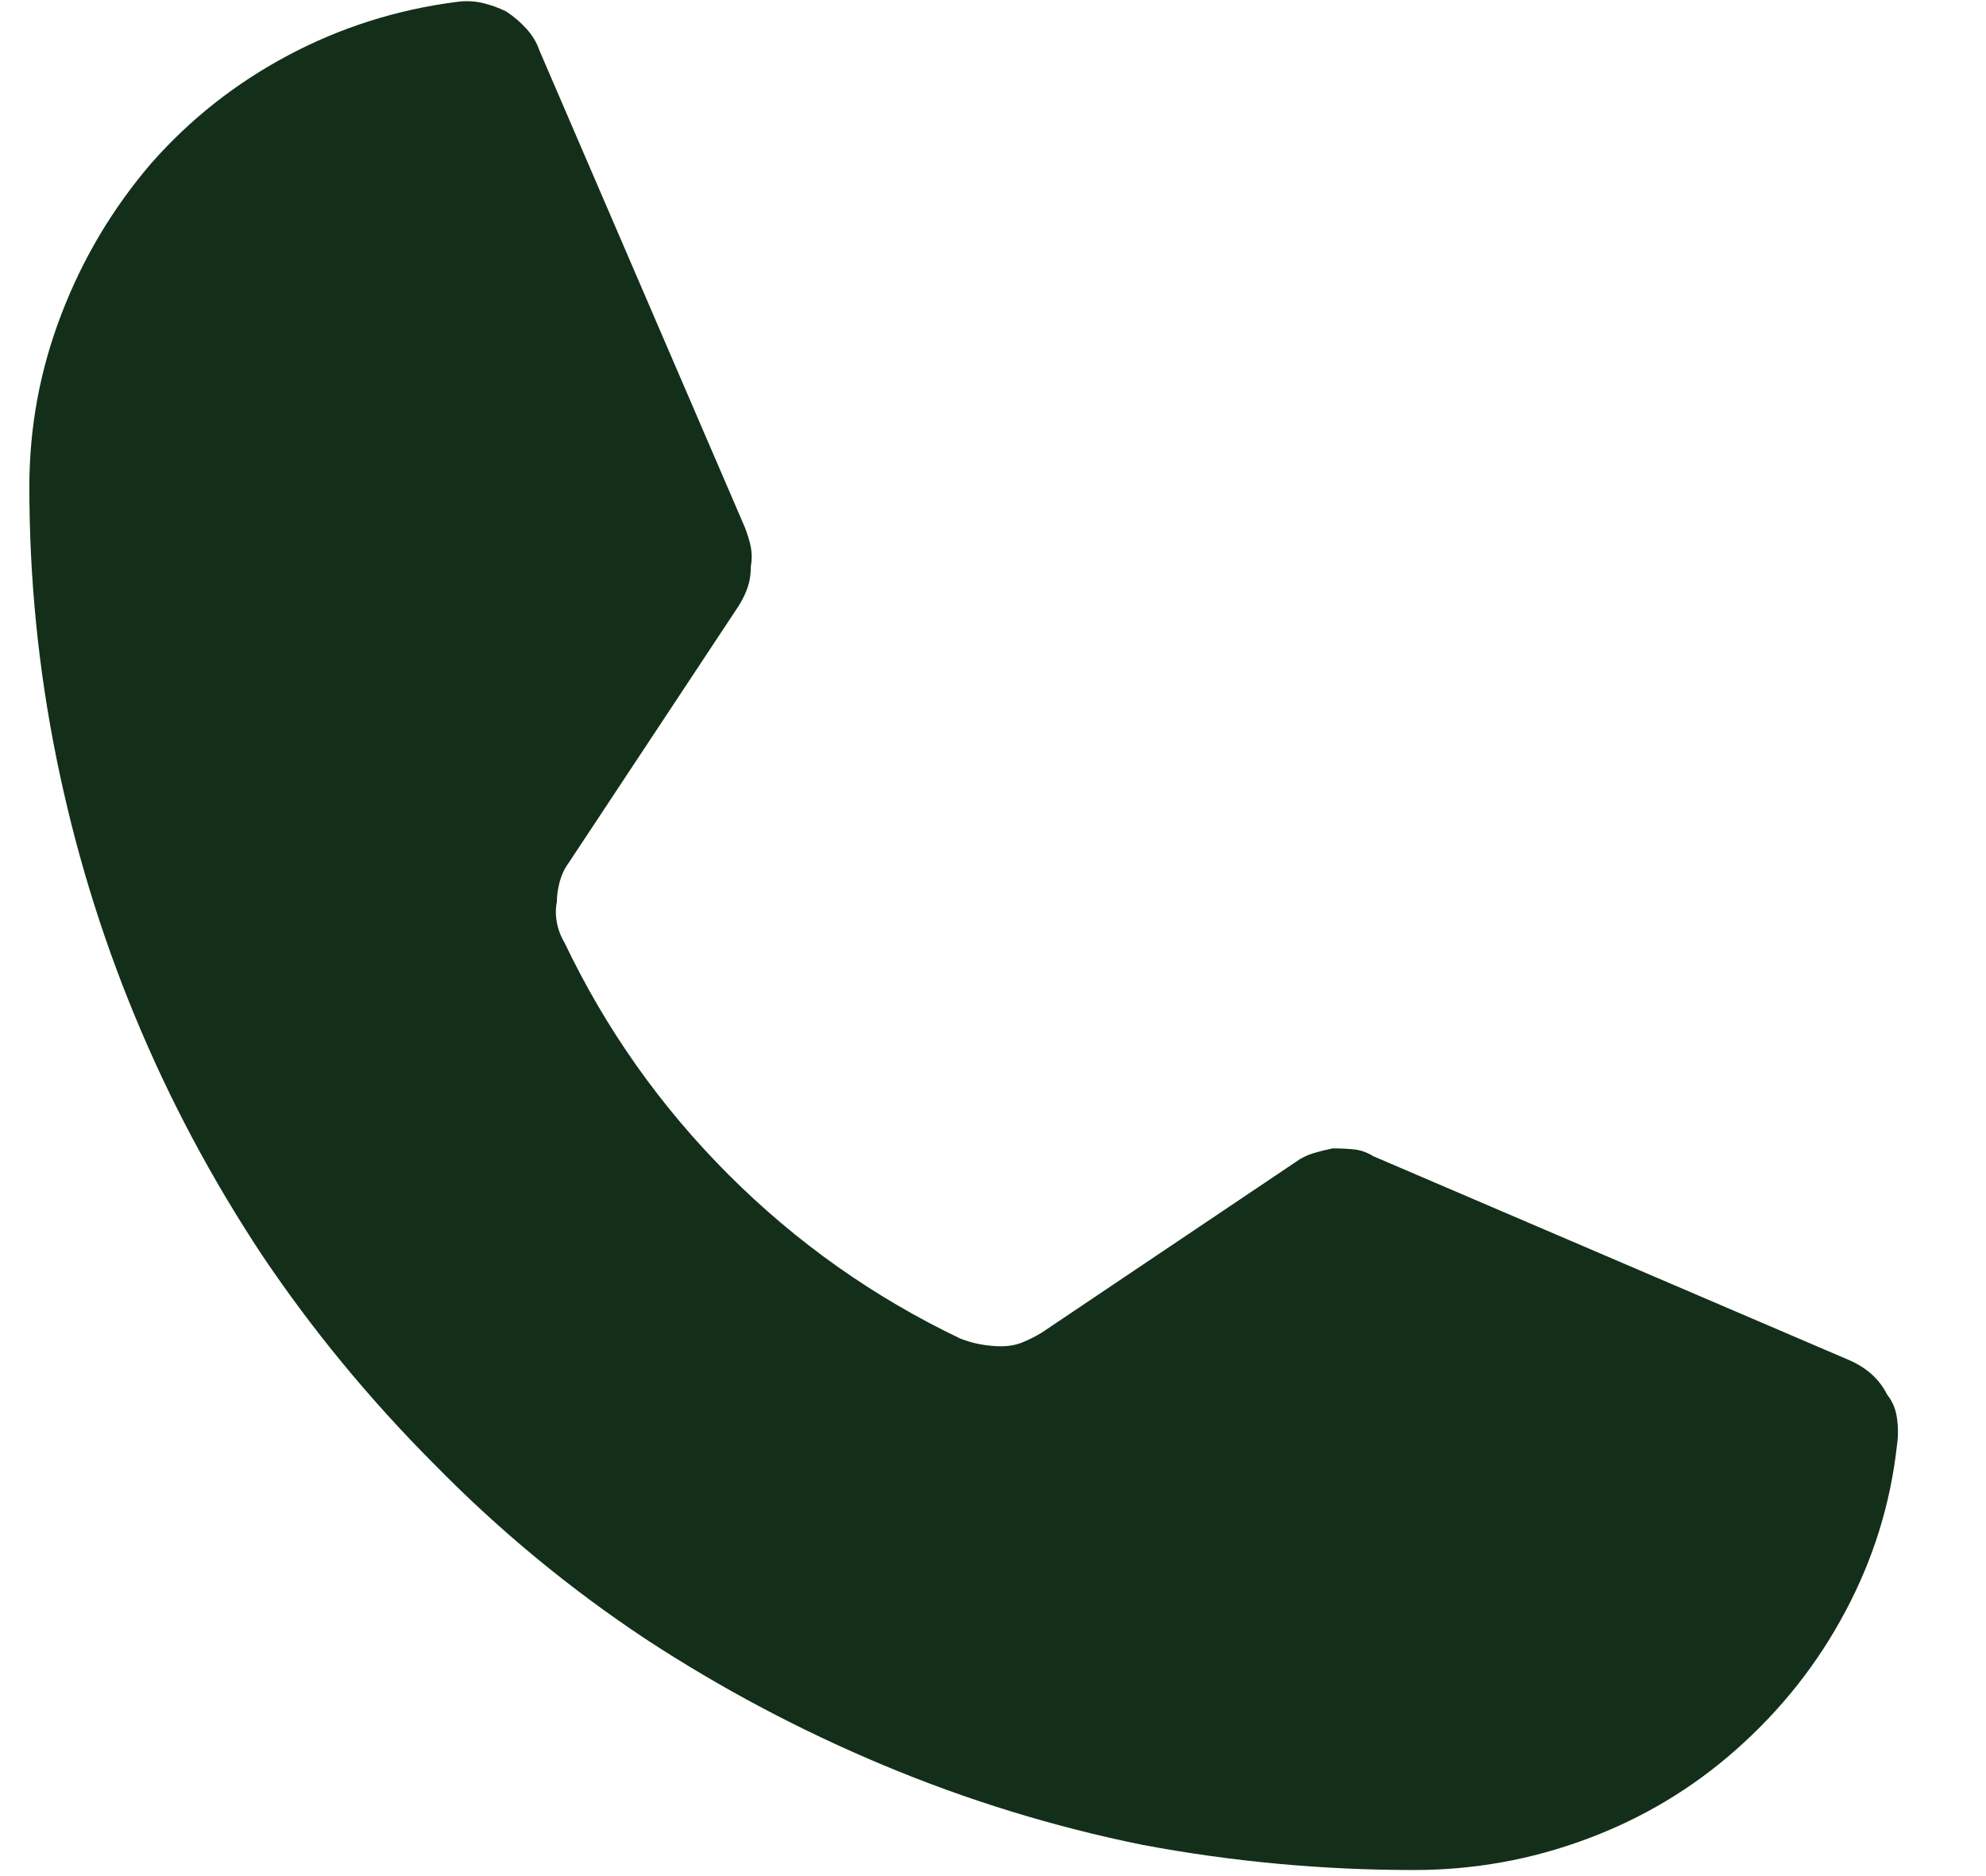 <svg width="18" height="17" viewBox="0 0 18 17" fill="none" xmlns="http://www.w3.org/2000/svg">
<path d="M5.117 8.543C5.492 9.328 5.987 10.028 6.603 10.644C7.218 11.259 7.918 11.754 8.703 12.129C8.762 12.152 8.823 12.17 8.888 12.182C8.952 12.193 9.014 12.199 9.072 12.199C9.143 12.199 9.207 12.188 9.266 12.164C9.324 12.141 9.383 12.111 9.441 12.076L11.744 10.529C11.791 10.494 11.844 10.468 11.902 10.45C11.961 10.433 12.02 10.418 12.078 10.406C12.148 10.406 12.213 10.409 12.271 10.415C12.33 10.421 12.389 10.441 12.447 10.477L16.754 12.322C16.836 12.357 16.906 12.401 16.965 12.454C17.023 12.507 17.07 12.568 17.105 12.639C17.152 12.697 17.182 12.768 17.193 12.85C17.205 12.932 17.205 13.014 17.193 13.096C17.135 13.623 16.98 14.124 16.727 14.599C16.476 15.073 16.145 15.492 15.734 15.855C15.336 16.207 14.885 16.477 14.381 16.664C13.877 16.852 13.355 16.945 12.816 16.945C11.984 16.945 11.164 16.869 10.355 16.717C9.547 16.553 8.765 16.312 8.009 15.996C7.253 15.68 6.535 15.299 5.855 14.854C5.164 14.396 4.525 13.869 3.939 13.271C3.354 12.685 2.832 12.053 2.375 11.373C1.918 10.682 1.534 9.961 1.224 9.211C0.913 8.461 0.676 7.682 0.512 6.873C0.348 6.064 0.266 5.244 0.266 4.412C0.266 3.873 0.362 3.352 0.556 2.848C0.749 2.344 1.021 1.887 1.373 1.477C1.725 1.078 2.138 0.753 2.612 0.501C3.087 0.249 3.594 0.088 4.133 0.018C4.215 0.006 4.294 0.009 4.37 0.026C4.446 0.044 4.52 0.07 4.59 0.105C4.66 0.152 4.722 0.205 4.774 0.264C4.827 0.322 4.865 0.387 4.889 0.457L6.752 4.781C6.775 4.84 6.793 4.898 6.805 4.957C6.816 5.016 6.816 5.074 6.805 5.133C6.805 5.203 6.796 5.265 6.778 5.317C6.761 5.37 6.734 5.426 6.699 5.484L5.152 7.822C5.117 7.869 5.091 7.925 5.073 7.989C5.056 8.054 5.047 8.115 5.047 8.174C5.035 8.232 5.035 8.294 5.047 8.358C5.059 8.423 5.082 8.484 5.117 8.543Z" fill="#132F19"/>
</svg>
